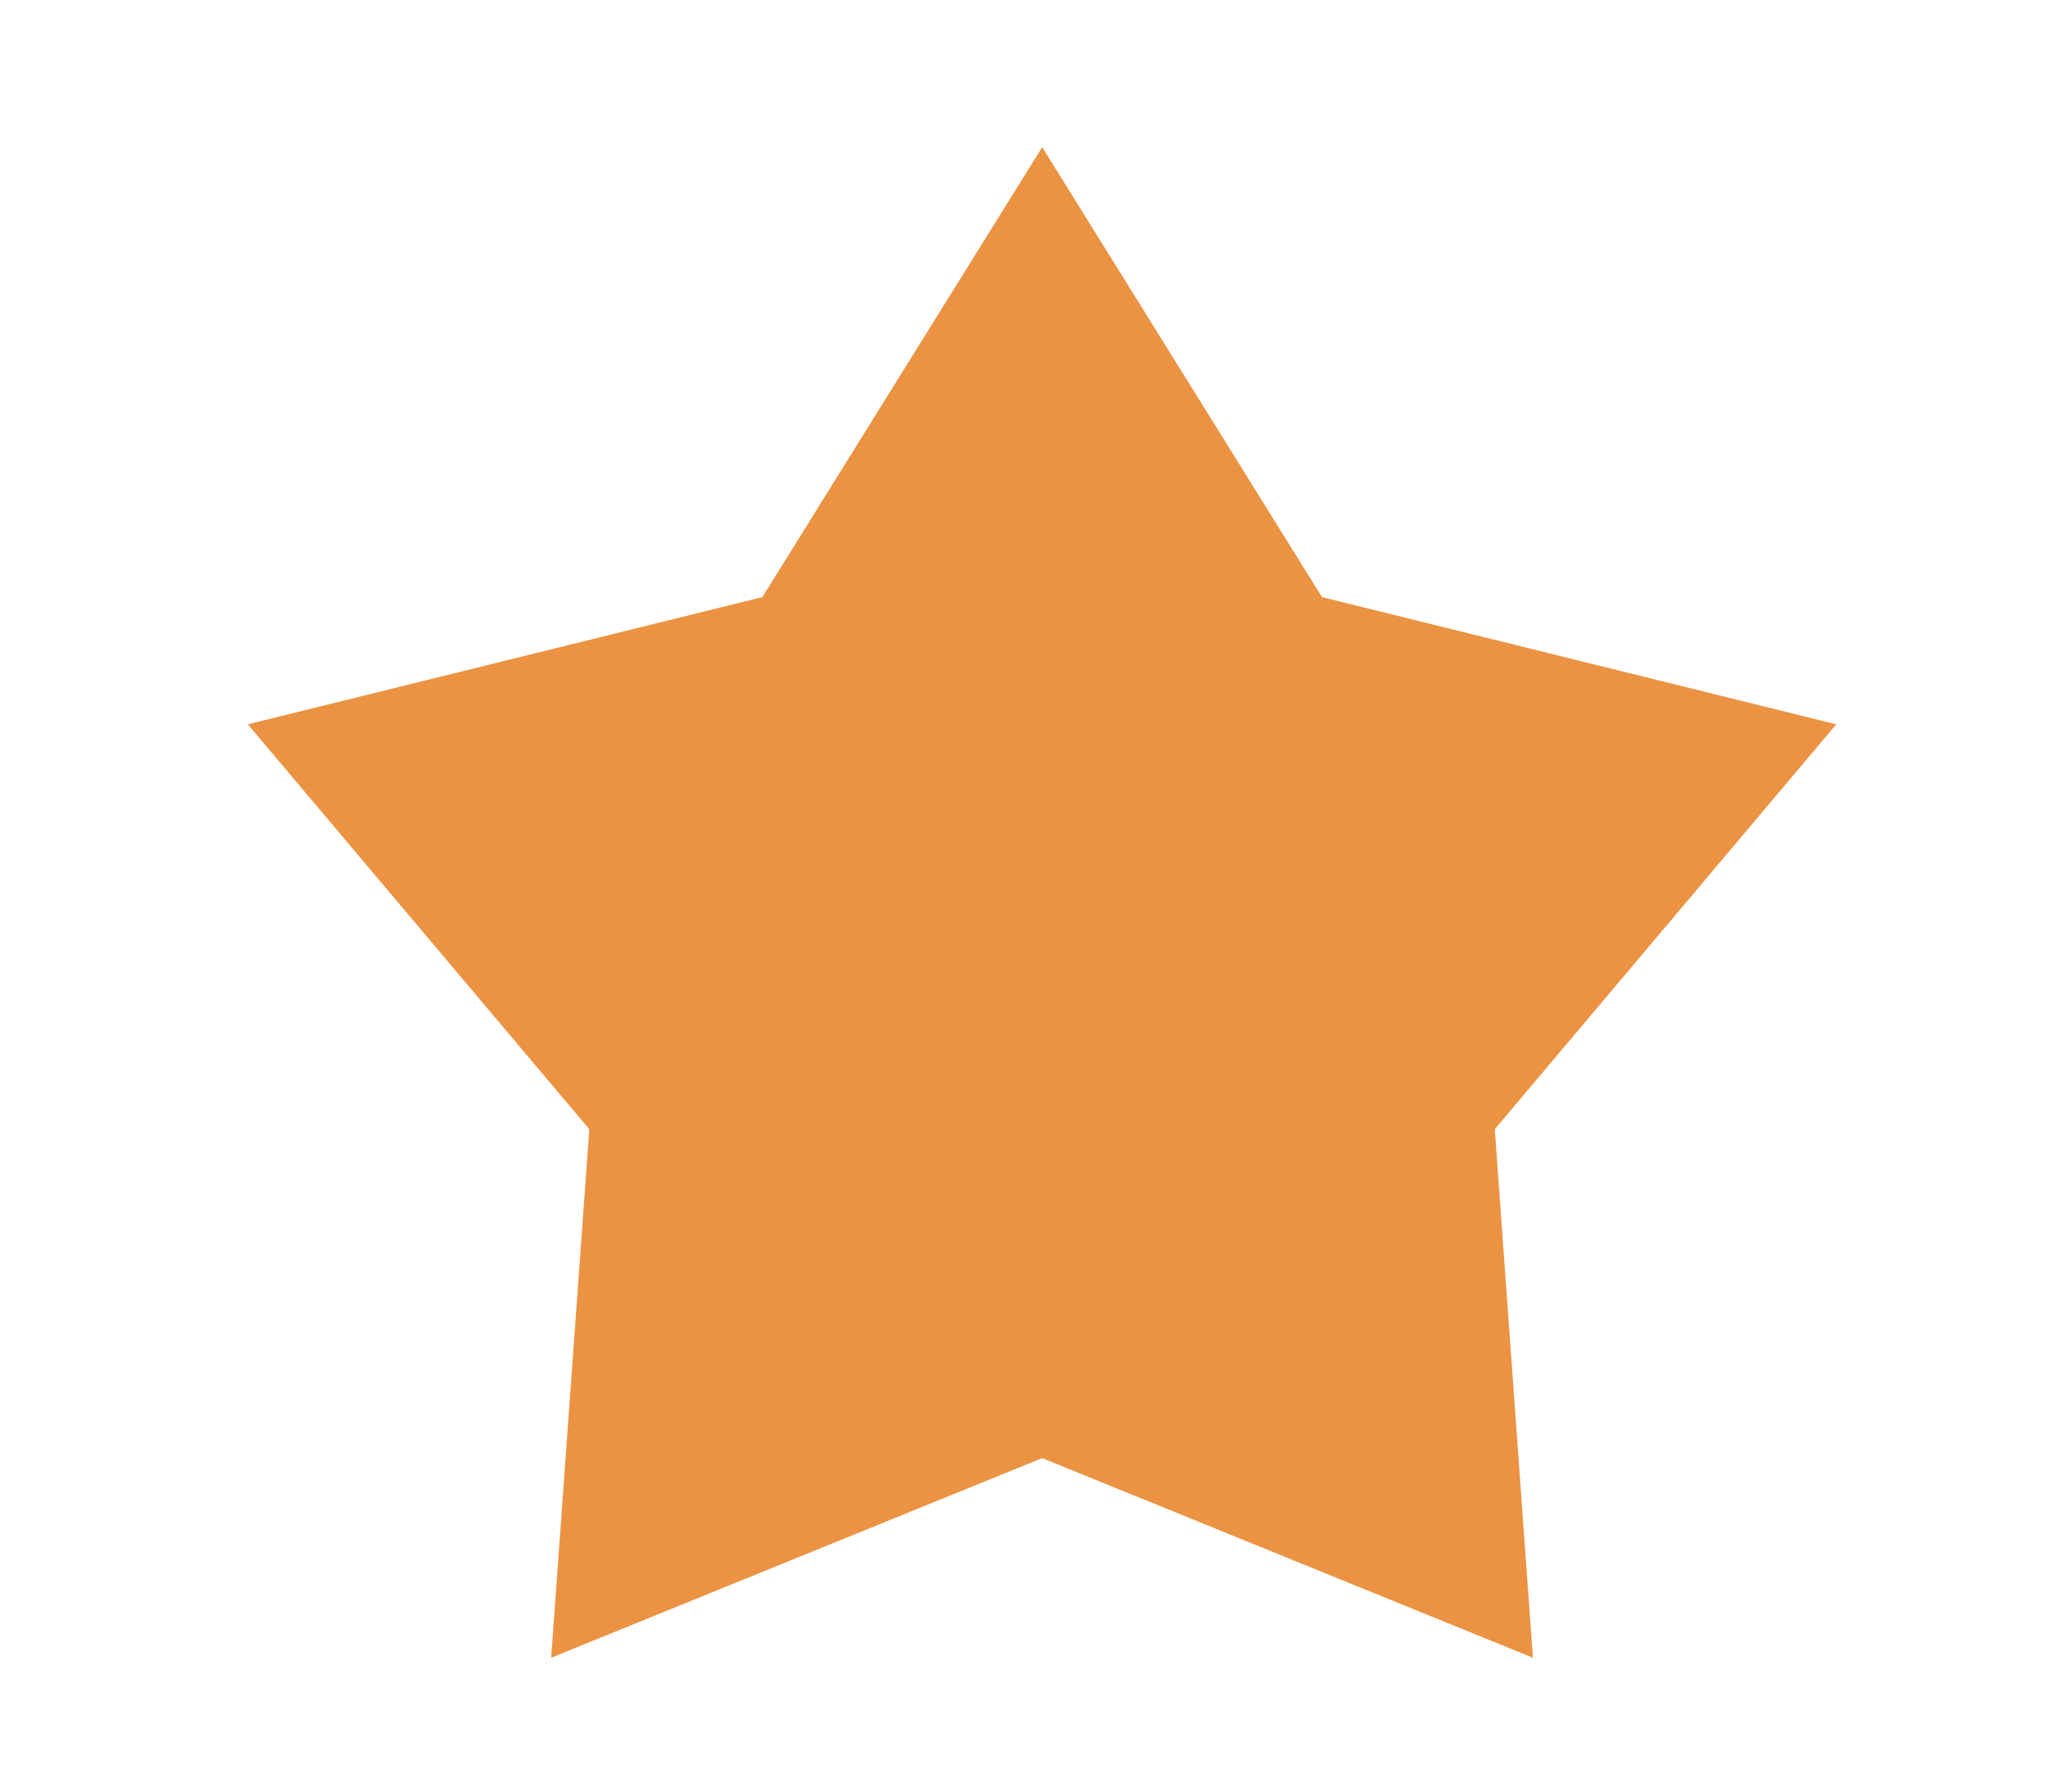 <svg width="8" height="7" viewBox="0 0 8 7" fill="none" xmlns="http://www.w3.org/2000/svg">
<path d="M4.071 0.575L5.164 2.333L7.173 2.83L5.839 4.412L5.988 6.477L4.071 5.697L2.153 6.477L2.302 4.412L0.968 2.83L2.978 2.333L4.071 0.575Z" fill="#EB9342"/>
</svg>
